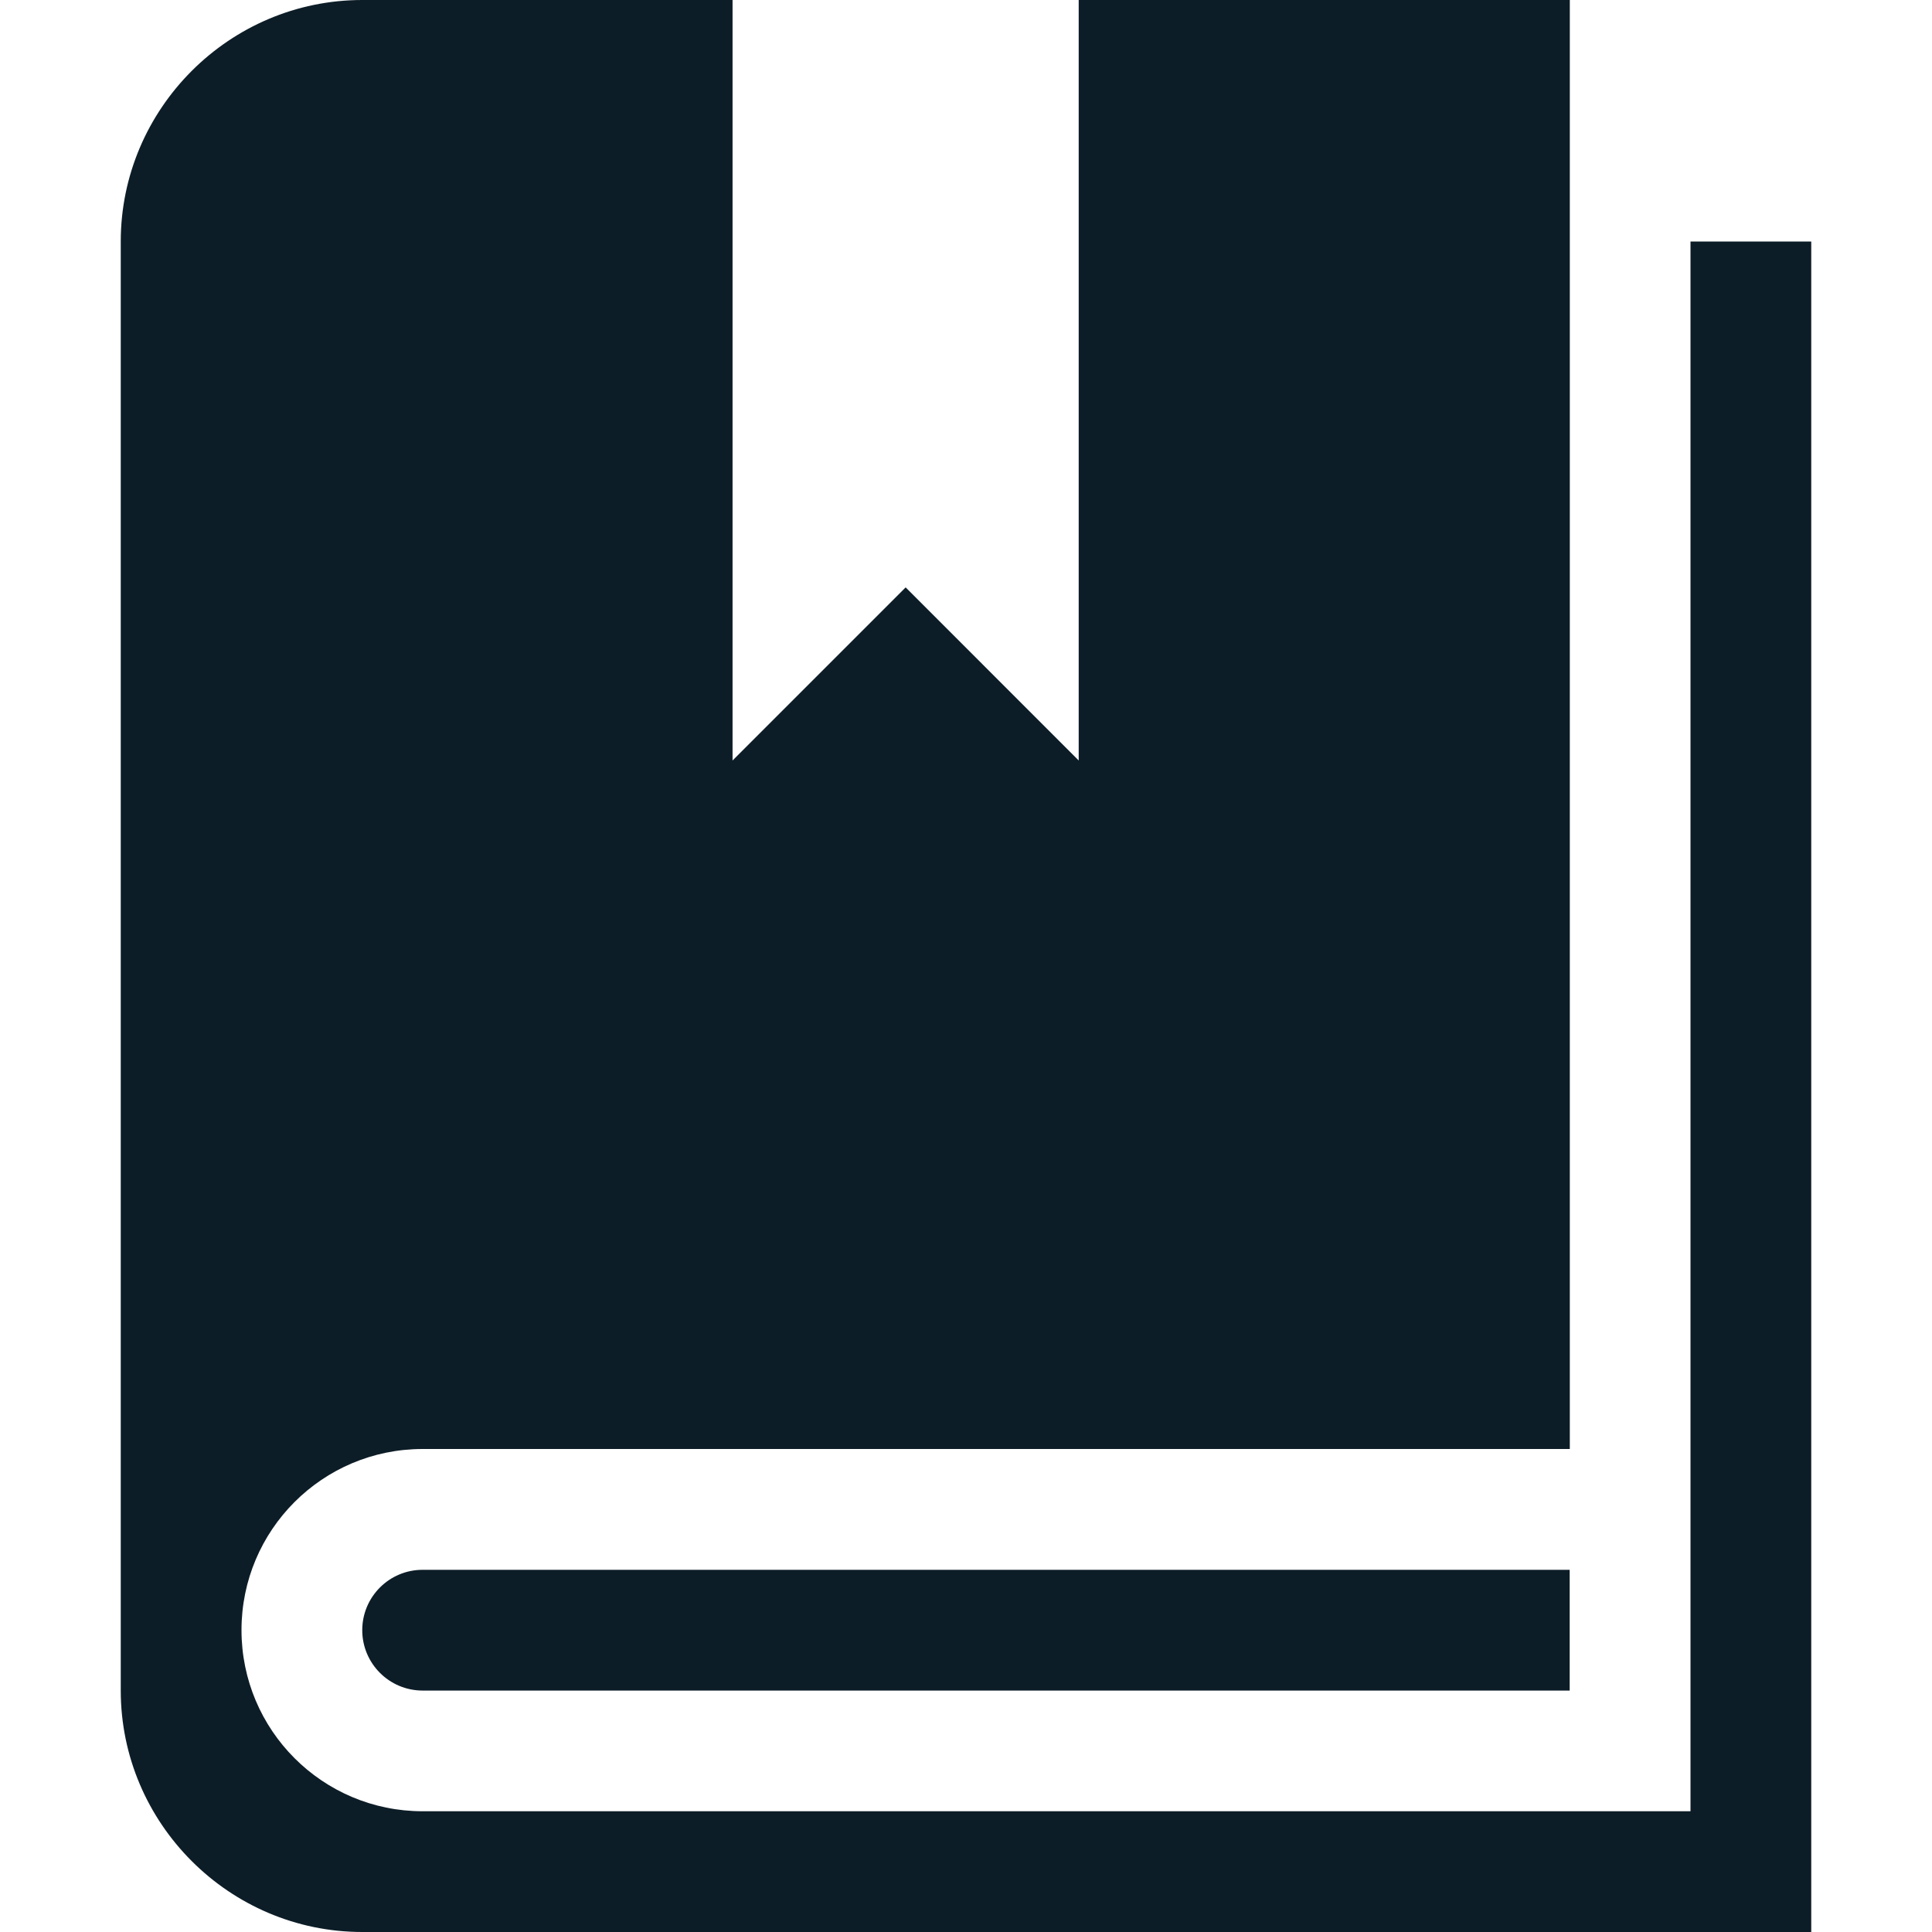 <?xml version="1.0" encoding="UTF-8"?> <svg xmlns="http://www.w3.org/2000/svg" width="30" height="30" viewBox="0 0 30 30" fill="none"><path d="M26.25 3.75V28.125H6.563C5.008 28.125 3.75 26.865 3.75 25.312C3.75 23.759 5.008 22.5 6.563 22.5H24.376V0H5.625C3.562 0 1.875 1.688 1.875 3.75V26.25C1.875 28.312 3.562 30 5.625 30H28.125V3.75H26.25ZM14.063 9.121L11.375 11.809V0H16.75V11.809L14.063 9.121Z" fill="#0D1D27"></path><path d="M5.625 25.313C5.625 25.83 6.044 26.251 6.563 26.251H6.565H24.374V24.376H6.564C6.045 24.375 5.625 24.796 5.625 25.313Z" fill="#0D1D27"></path></svg> 